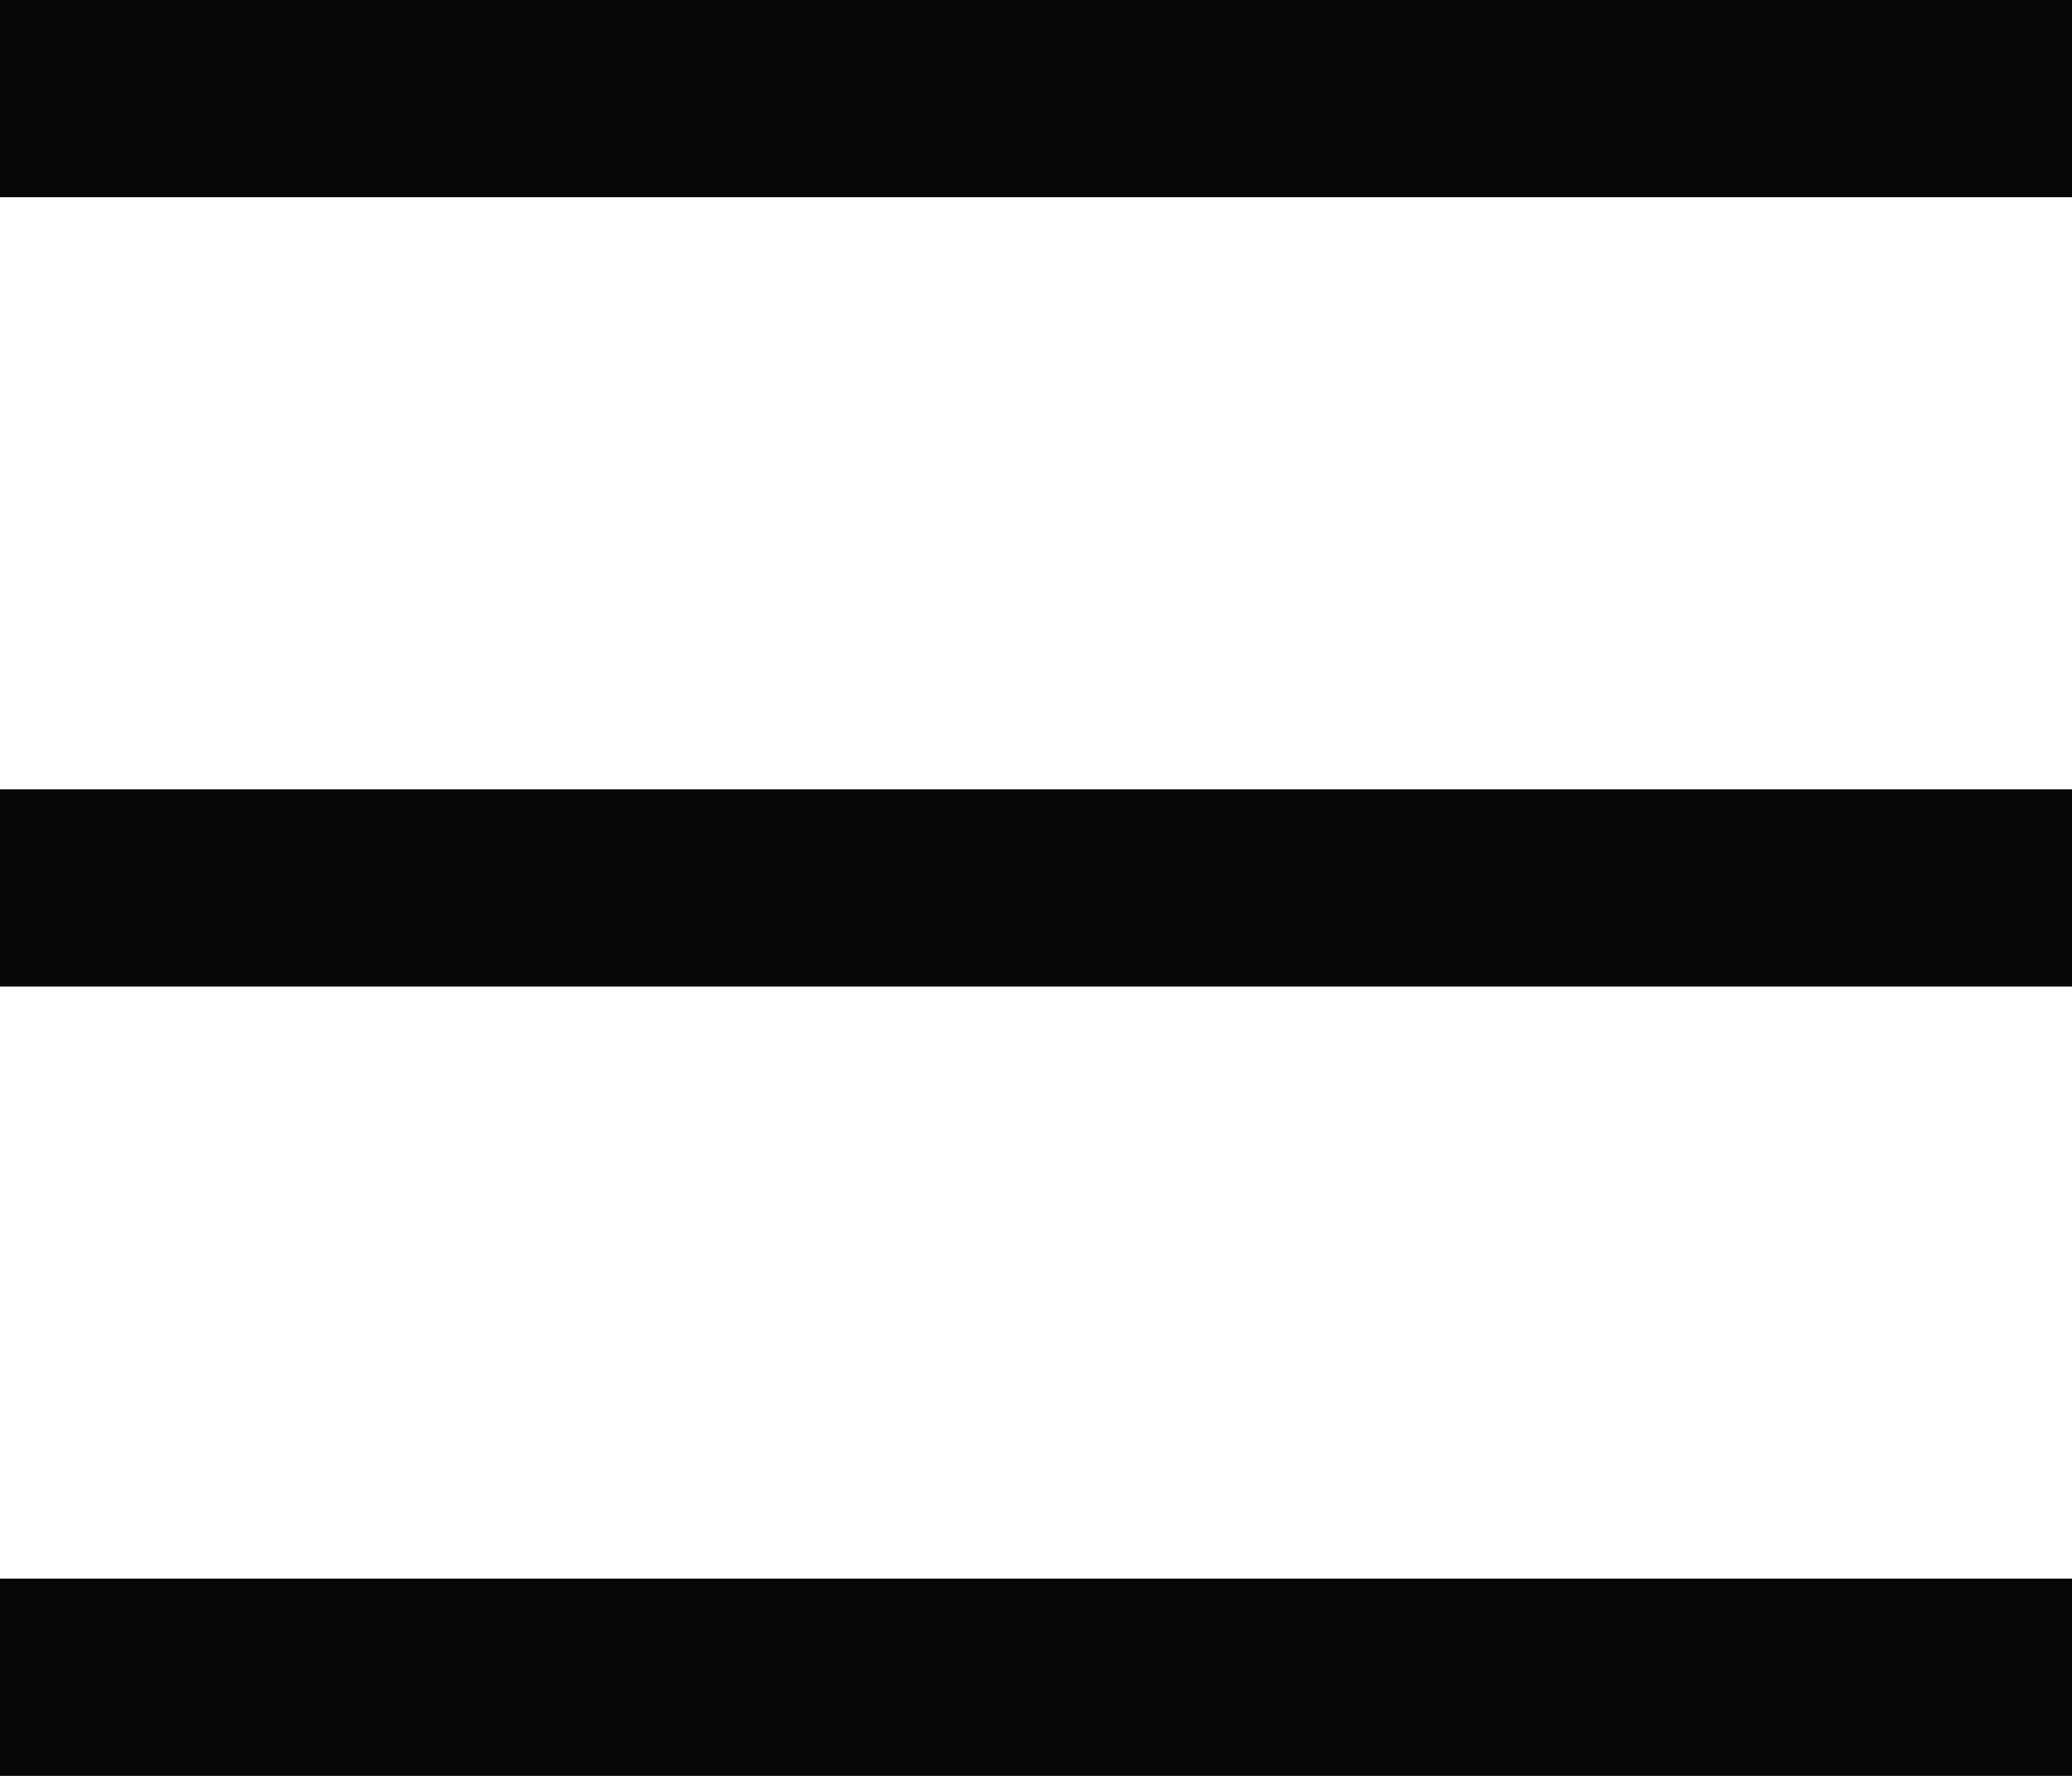 <svg xmlns="http://www.w3.org/2000/svg" id="Camada_1" viewBox="0 0 21 18"><defs><style>      .st0 {        fill: #070707;      }    </style></defs><path class="st0" d="M0,2h21V0H0v2ZM0,10h21v-2H0v2ZM0,18h21v-2H0v2Z"></path></svg>